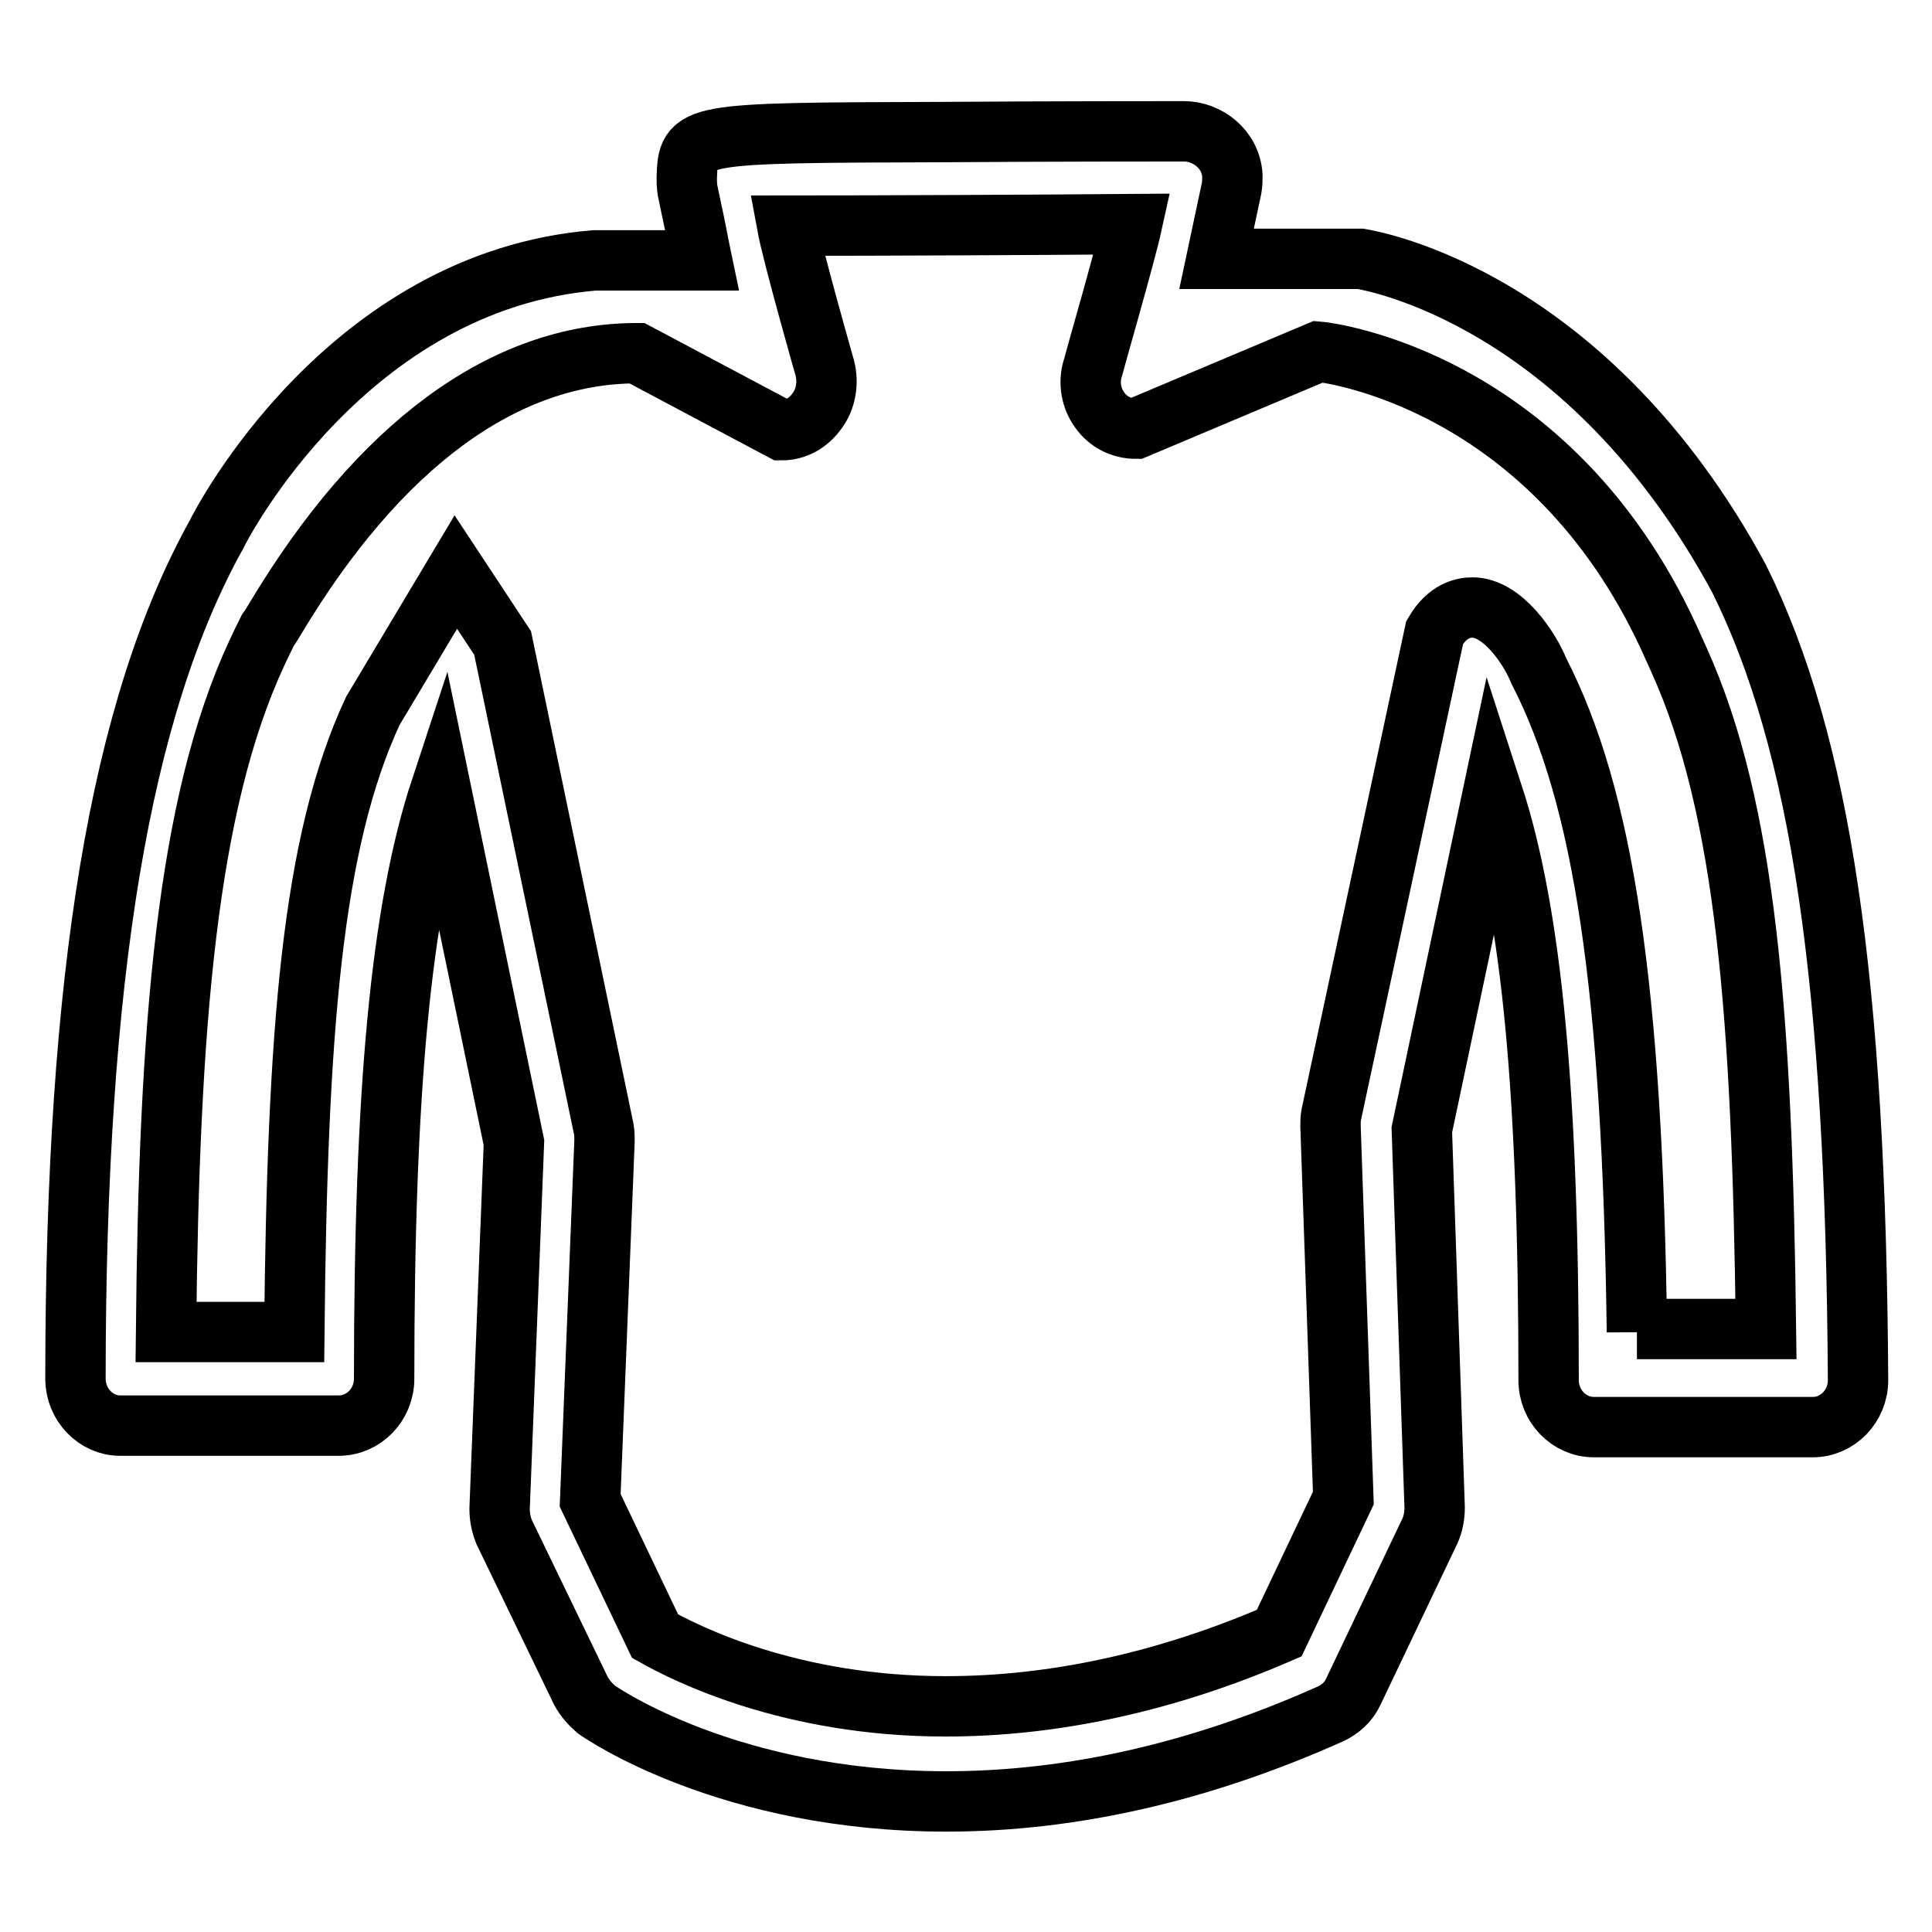 <?xml version="1.0" encoding="utf-8"?>
<!-- Svg Vector Icons : http://www.onlinewebfonts.com/icon -->
<!DOCTYPE svg PUBLIC "-//W3C//DTD SVG 1.1//EN" "http://www.w3.org/Graphics/SVG/1.1/DTD/svg11.dtd">
<svg version="1.1" xmlns="http://www.w3.org/2000/svg" xmlns:xlink="http://www.w3.org/1999/xlink" x="0px" y="0px" viewBox="0 0 256 256" enable-background="new 0 0 256 256" xml:space="preserve">
<g><g><path stroke-width="8" fill-opacity="0" stroke="#000000"  d="M230.4,76.6c-20.1-37.1-48.4-42-50.1-42.3h-19.1l2-9.4c0.1-0.6,0.1-1.1,0.1-1.6c-0.2-3.6-3.4-5.9-6.4-5.9c-2.7,0-17.7,0-32,0.1c-33.7,0.1-33.7,0.1-33.9,6.1c0,0.5,0,0.9,0.1,1.6l0.5,2.4c0.6,2.7,1,5,1.4,6.9H78.8c-32.8,2.7-49.5,35-50.1,36.3C15.9,93.8,10,129.4,10,182.7c0,3.4,2.7,6.2,5.9,6.2h29c3.3,0,6-2.8,6-6.2c0-38.1,2.2-62.1,7.5-78.2l9.7,46.9l-1.9,48.5c0,1.1,0.2,2.1,0.6,3.1L77,224.1c0.5,0.9,1.2,1.7,2,2.4c0.7,0.5,17.6,12.2,46.4,12.2c16.6,0,33.7-3.9,50.9-11.6c1.3-0.6,2.4-1.6,3-2.9l10.2-21.4c0.4-0.9,0.6-2,0.6-3l-1.7-50.1l9.4-44.5c5.2,16,7.4,39.8,7.4,77.7c0,3.4,2.7,6.2,6,6.2h29c3.3,0,6-2.8,6-6.2C245.9,130.2,241.3,98.5,230.4,76.6L230.4,76.6L230.4,76.6z M216.9,176.5c-0.6-45.5-4.4-70.9-13-87.6h0c-1.2-3-4.8-8.4-8.8-8.4c-1.2,0-3.3,0.4-5,3.3l-13.7,63.9c-0.1,0.5-0.1,1-0.1,1.5l1.7,49.3l-8.5,17.9c-15,6.5-29.9,9.7-44.2,9.7c-20.6,0-34.4-7-38.5-9.3l-8.6-18l1.9-47.6c0-0.5,0-1-0.1-1.6L66.6,85.2l-6.2-9.4l-11,18.4c-8.1,17.4-10,42.5-10.4,82.3H22c0.4-40.5,2.7-69.8,12-89.9c0.5-1.1,1-2.1,1.5-3.1c0.3-0.4,0.6-0.9,0.9-1.4c13.8-23.1,30.4-35.3,48-35.3l19.2,10.2c1.8,0,3.5-0.9,4.7-2.6c1.1-1.5,1.5-3.6,1-5.6c-0.2-0.7-4.3-15.1-5-18.9c11.5,0,33.8-0.1,45.7-0.2c-0.9,4.1-5.1,18.6-5.2,19.1c-0.6,1.9-0.2,4,0.9,5.5c1.1,1.6,2.9,2.5,4.8,2.5l24.2-10.2c1.3,0.1,30.6,3.7,46.4,37.8v0l1.4,3.1c8.9,19.7,11,47.5,11.5,88.6H216.9L216.9,176.5L216.9,176.5z"/></g></g>
</svg>